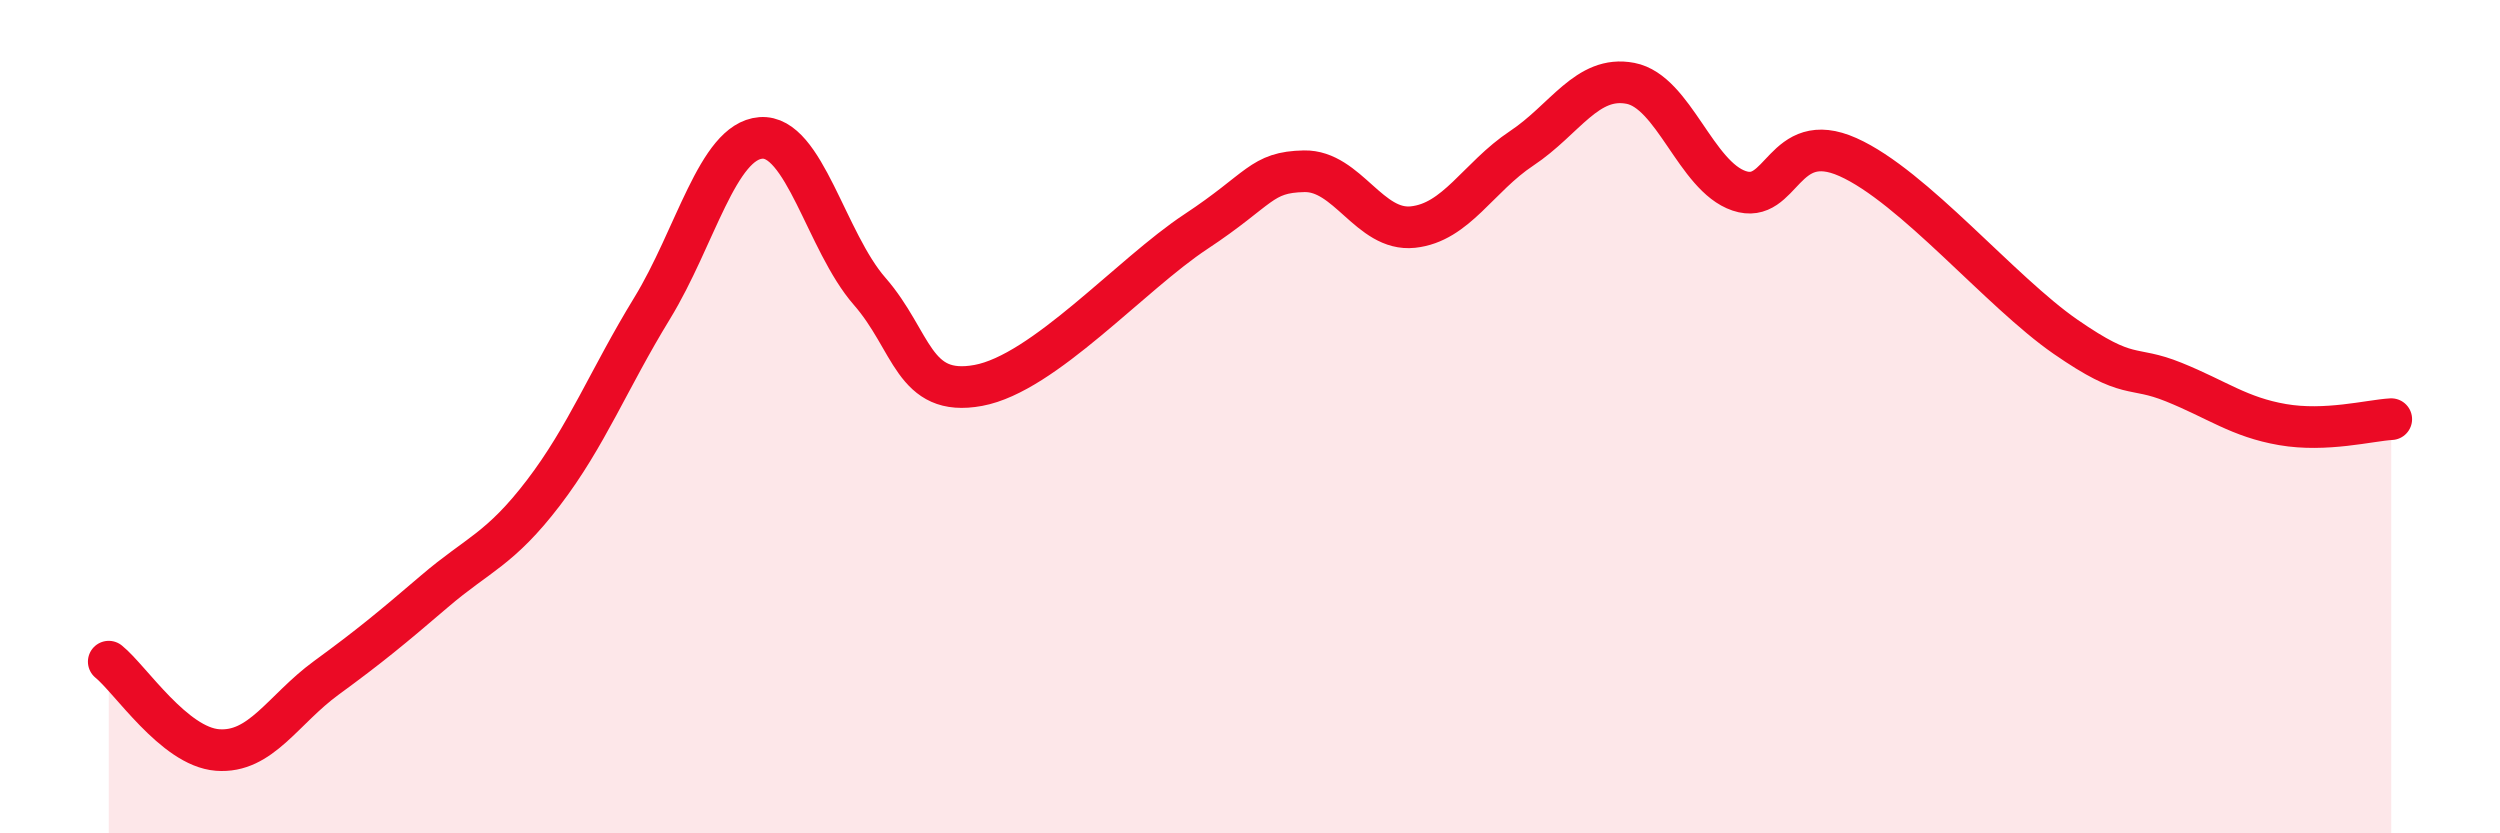 
    <svg width="60" height="20" viewBox="0 0 60 20" xmlns="http://www.w3.org/2000/svg">
      <path
        d="M 2.61,15.88 C 3.13,16.3 4.18,17.92 5.22,18 C 6.26,18.08 6.79,17.03 7.83,16.27 C 8.87,15.51 9.39,15.08 10.43,14.19 C 11.47,13.3 12,13.19 13.04,11.83 C 14.08,10.47 14.61,9.1 15.65,7.4 C 16.69,5.7 17.22,3.39 18.26,3.31 C 19.3,3.23 19.83,5.8 20.87,6.99 C 21.91,8.18 21.91,9.54 23.48,9.25 C 25.05,8.96 27.14,6.59 28.7,5.56 C 30.26,4.53 30.26,4.13 31.3,4.11 C 32.34,4.09 32.87,5.56 33.91,5.45 C 34.95,5.34 35.48,4.25 36.52,3.56 C 37.56,2.87 38.09,1.8 39.13,2 C 40.17,2.2 40.7,4.23 41.74,4.58 C 42.78,4.93 42.78,3.07 44.35,3.77 C 45.92,4.47 48.01,7 49.57,8.08 C 51.13,9.16 51.13,8.75 52.17,9.17 C 53.21,9.59 53.74,10.01 54.78,10.19 C 55.82,10.37 56.87,10.09 57.39,10.06L57.39 20L2.61 20Z"
        fill="#EB0A25"
        opacity="0.1"
        stroke-linecap="round"
        stroke-linejoin="round"
      />
      <path
        d="M 2.61,15.88 C 3.13,16.3 4.18,17.92 5.22,18 C 6.26,18.08 6.79,17.03 7.83,16.27 C 8.87,15.51 9.39,15.08 10.43,14.19 C 11.47,13.3 12,13.19 13.04,11.83 C 14.08,10.47 14.61,9.1 15.65,7.4 C 16.69,5.7 17.22,3.39 18.26,3.31 C 19.3,3.23 19.83,5.8 20.87,6.99 C 21.91,8.18 21.91,9.54 23.48,9.25 C 25.05,8.96 27.14,6.59 28.7,5.56 C 30.26,4.53 30.26,4.13 31.3,4.11 C 32.34,4.09 32.87,5.56 33.91,5.45 C 34.95,5.34 35.48,4.25 36.52,3.56 C 37.56,2.87 38.09,1.8 39.13,2 C 40.17,2.2 40.7,4.23 41.74,4.58 C 42.78,4.93 42.78,3.07 44.35,3.77 C 45.92,4.47 48.01,7 49.57,8.08 C 51.13,9.16 51.13,8.75 52.17,9.17 C 53.21,9.59 53.74,10.01 54.78,10.19 C 55.82,10.37 56.87,10.09 57.39,10.06"
        stroke="#EB0A25"
        stroke-width="1"
        fill="none"
        stroke-linecap="round"
        stroke-linejoin="round"
      />
    </svg>
  